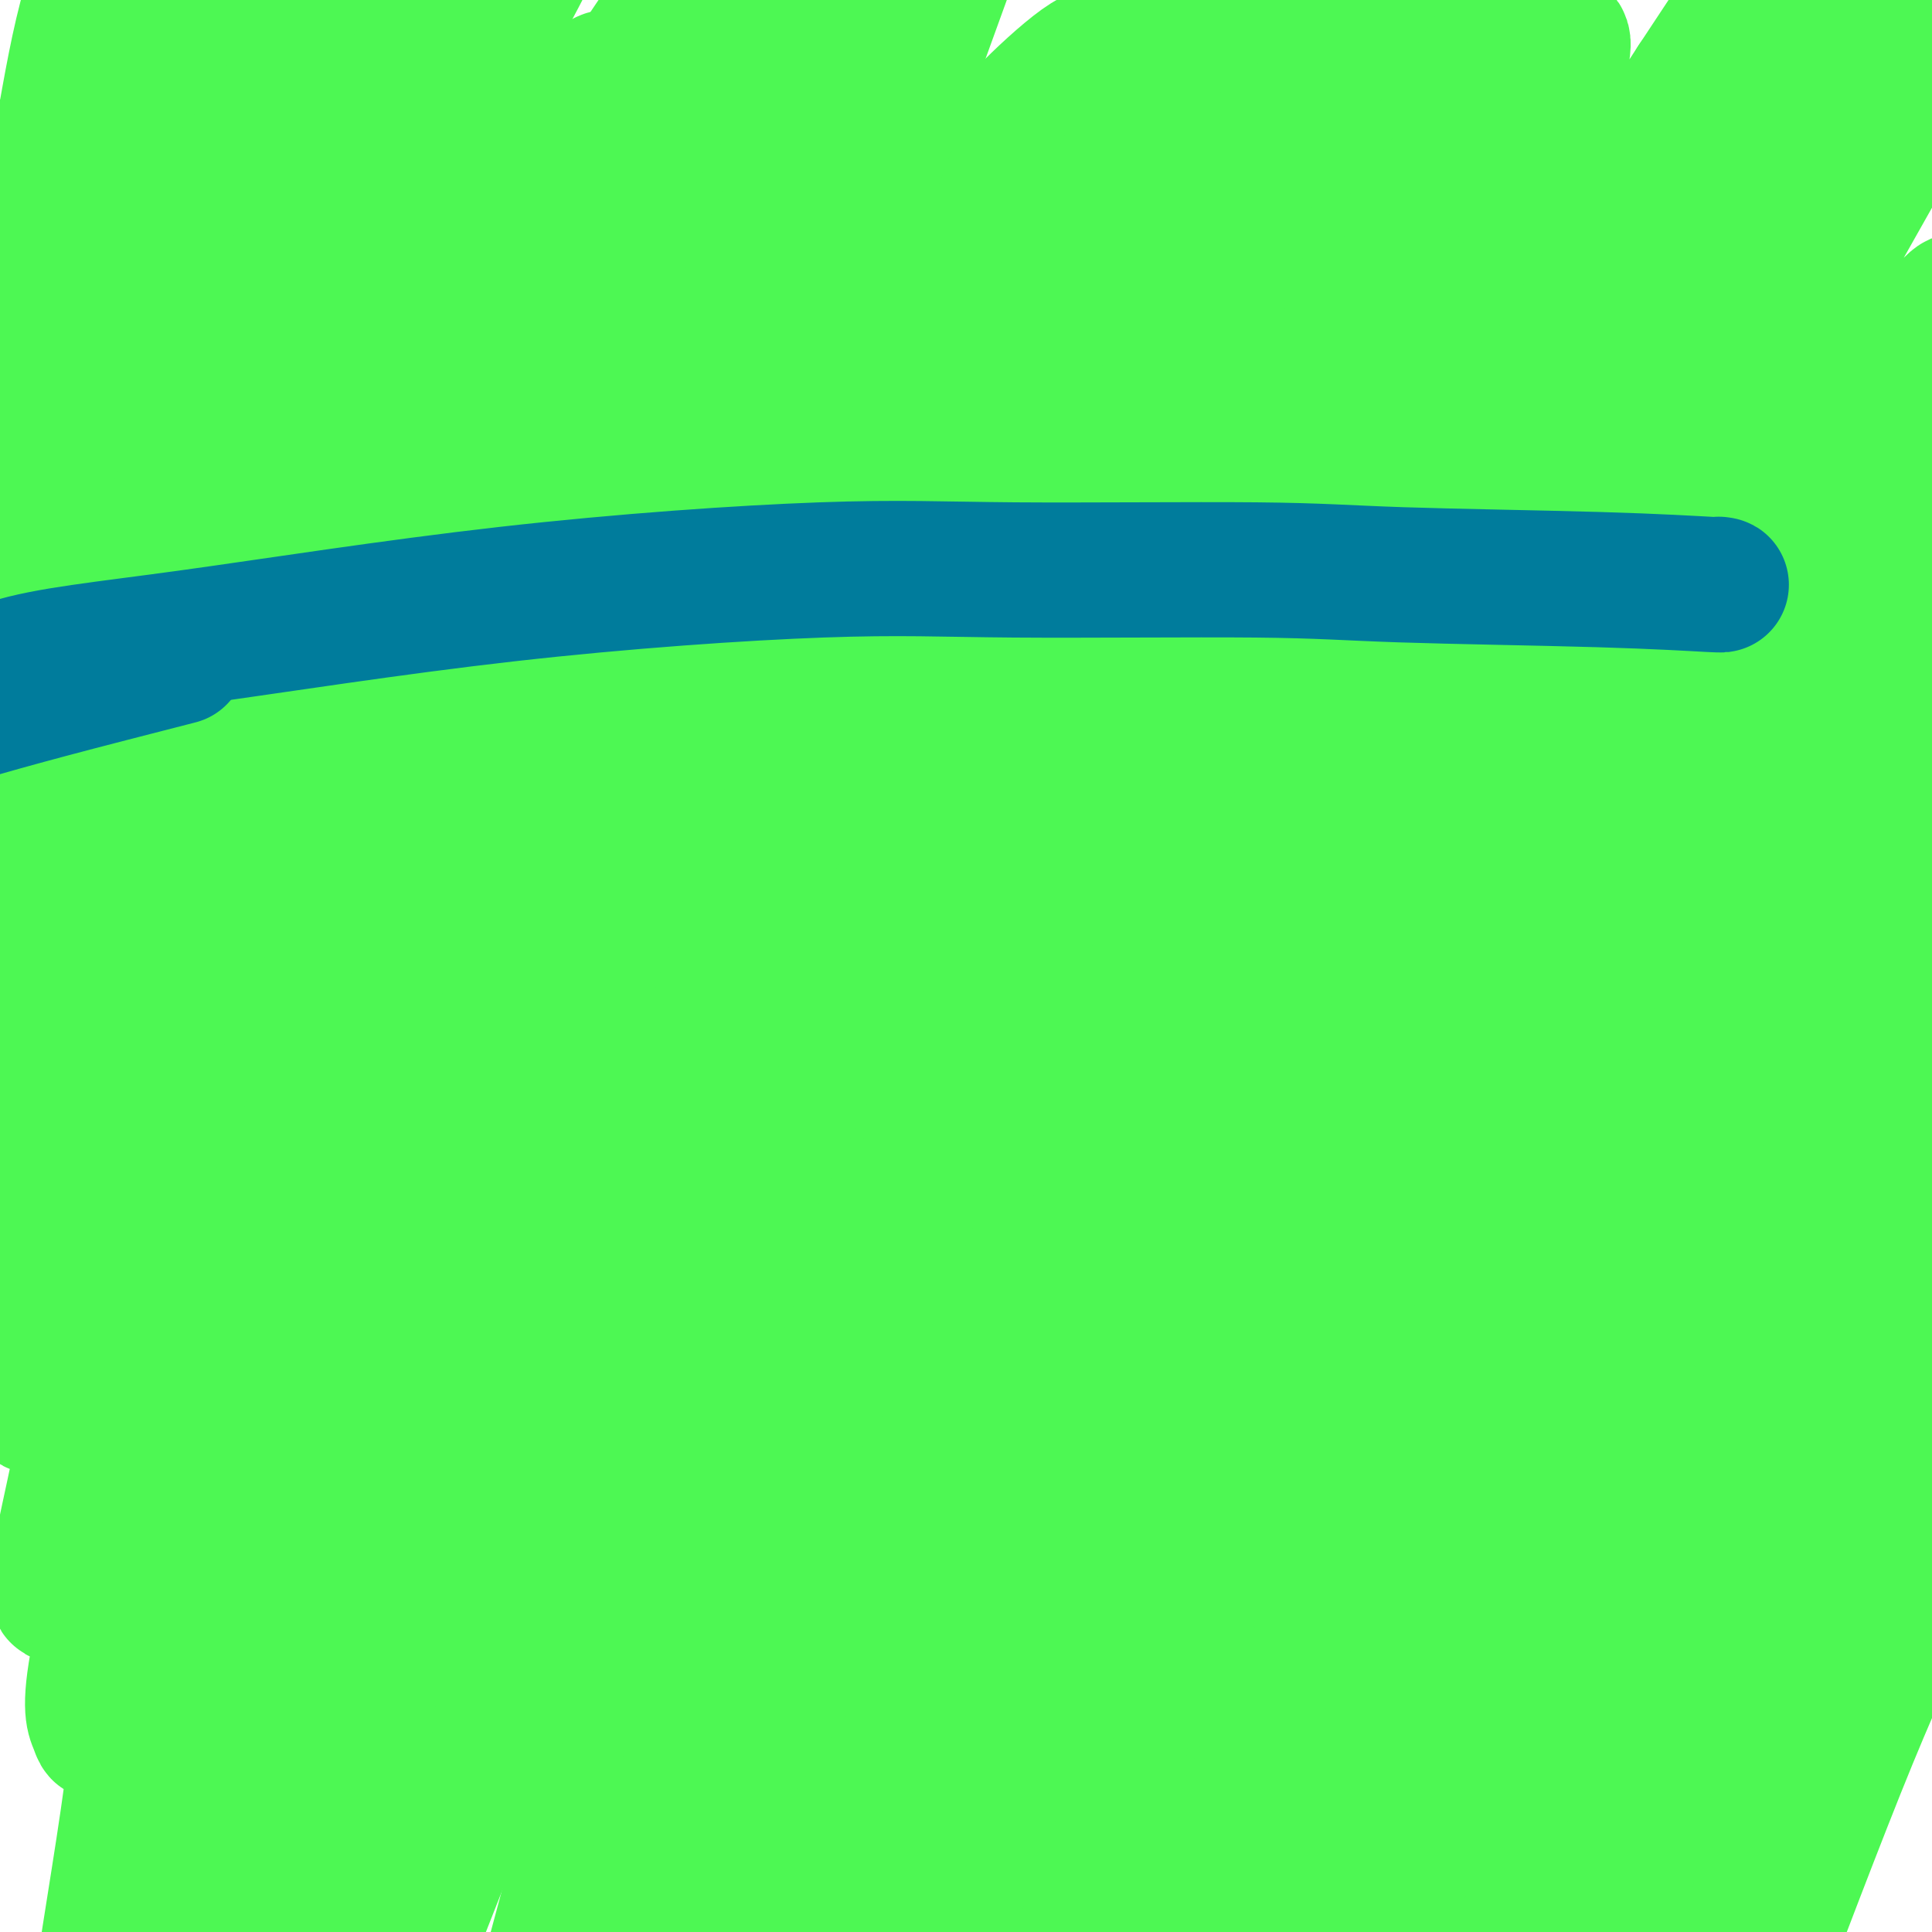 <svg viewBox='0 0 400 400' version='1.1' xmlns='http://www.w3.org/2000/svg' xmlns:xlink='http://www.w3.org/1999/xlink'><g fill='none' stroke='#4DF853' stroke-width='28' stroke-linecap='round' stroke-linejoin='round'><path d='M142,142c-1.706,1.519 -3.412,3.038 -10,9c-6.588,5.962 -18.058,16.366 -27,25c-8.942,8.634 -15.356,15.498 -21,22c-5.644,6.502 -10.516,12.642 -15,18c-4.484,5.358 -8.578,9.936 -11,13c-2.422,3.064 -3.171,4.616 -4,6c-0.829,1.384 -1.738,2.599 -2,3c-0.262,0.401 0.124,-0.013 1,-1c0.876,-0.987 2.243,-2.547 5,-6c2.757,-3.453 6.904,-8.798 13,-16c6.096,-7.202 14.141,-16.259 20,-23c5.859,-6.741 9.531,-11.164 16,-19c6.469,-7.836 15.733,-19.084 26,-31c10.267,-11.916 21.535,-24.498 29,-33c7.465,-8.502 11.125,-12.923 18,-20c6.875,-7.077 16.965,-16.808 25,-25c8.035,-8.192 14.015,-14.843 18,-19c3.985,-4.157 5.974,-5.819 8,-8c2.026,-2.181 4.089,-4.881 5,-6c0.911,-1.119 0.670,-0.658 0,0c-0.670,0.658 -1.770,1.511 -5,5c-3.230,3.489 -8.590,9.613 -15,16c-6.410,6.387 -13.869,13.036 -24,23c-10.131,9.964 -22.933,23.244 -32,32c-9.067,8.756 -14.397,12.988 -25,24c-10.603,11.012 -26.477,28.805 -37,41c-10.523,12.195 -15.695,18.794 -24,29c-8.305,10.206 -19.743,24.020 -29,36c-9.257,11.980 -16.332,22.127 -21,30c-4.668,7.873 -6.930,13.473 -8,16c-1.070,2.527 -0.948,1.980 -1,2c-0.052,0.020 -0.276,0.607 3,-4c3.276,-4.607 10.053,-14.407 15,-22c4.947,-7.593 8.065,-12.979 15,-24c6.935,-11.021 17.688,-27.679 30,-45c12.312,-17.321 26.184,-35.307 36,-48c9.816,-12.693 15.576,-20.094 25,-32c9.424,-11.906 22.512,-28.315 34,-42c11.488,-13.685 21.377,-24.644 28,-32c6.623,-7.356 9.980,-11.110 14,-15c4.020,-3.890 8.704,-7.916 11,-9c2.296,-1.084 2.204,0.773 2,2c-0.204,1.227 -0.518,1.824 -3,6c-2.482,4.176 -7.130,11.932 -15,22c-7.870,10.068 -18.963,22.448 -28,33c-9.037,10.552 -16.019,19.276 -23,28'/><path d='M159,103c-14.653,17.602 -25.785,31.106 -38,46c-12.215,14.894 -25.511,31.179 -34,42c-8.489,10.821 -12.170,16.179 -18,24c-5.830,7.821 -13.808,18.107 -18,24c-4.192,5.893 -4.598,7.395 -5,8c-0.402,0.605 -0.800,0.312 0,-3c0.800,-3.312 2.799,-9.645 8,-21c5.201,-11.355 13.604,-27.734 20,-40c6.396,-12.266 10.785,-20.420 19,-34c8.215,-13.580 20.257,-32.587 32,-51c11.743,-18.413 23.187,-36.232 31,-48c7.813,-11.768 11.995,-17.484 18,-26c6.005,-8.516 13.834,-19.831 18,-26c4.166,-6.169 4.670,-7.191 5,-8c0.330,-0.809 0.486,-1.403 -1,1c-1.486,2.403 -4.612,7.804 -12,18c-7.388,10.196 -19.036,25.188 -28,36c-8.964,10.812 -15.243,17.446 -26,31c-10.757,13.554 -25.992,34.030 -40,54c-14.008,19.970 -26.789,39.434 -35,52c-8.211,12.566 -11.853,18.233 -17,28c-5.147,9.767 -11.801,23.635 -15,31c-3.199,7.365 -2.944,8.228 -3,9c-0.056,0.772 -0.422,1.452 1,-2c1.422,-3.452 4.632,-11.036 11,-24c6.368,-12.964 15.893,-31.307 23,-44c7.107,-12.693 11.796,-19.737 21,-34c9.204,-14.263 22.923,-35.747 36,-55c13.077,-19.253 25.510,-36.275 34,-48c8.490,-11.725 13.035,-18.154 18,-25c4.965,-6.846 10.350,-14.110 14,-19c3.650,-4.890 5.566,-7.405 7,-9c1.434,-1.595 2.387,-2.268 -1,3c-3.387,5.268 -11.115,16.477 -17,24c-5.885,7.523 -9.926,11.359 -22,27c-12.074,15.641 -32.179,43.087 -45,61c-12.821,17.913 -18.356,26.294 -27,40c-8.644,13.706 -20.396,32.736 -29,48c-8.604,15.264 -14.059,26.762 -17,34c-2.941,7.238 -3.368,10.216 -4,13c-0.632,2.784 -1.471,5.374 -1,4c0.471,-1.374 2.250,-6.714 4,-12c1.750,-5.286 3.469,-10.520 8,-21c4.531,-10.480 11.874,-26.206 20,-43c8.126,-16.794 17.036,-34.655 24,-48c6.964,-13.345 11.982,-22.172 17,-31'/><path d='M95,89c10.607,-20.138 16.625,-30.983 21,-39c4.375,-8.017 7.107,-13.205 9,-18c1.893,-4.795 2.948,-9.196 3,-12c0.052,-2.804 -0.897,-4.011 -2,-4c-1.103,0.011 -2.359,1.239 -9,8c-6.641,6.761 -18.668,19.056 -27,28c-8.332,8.944 -12.971,14.537 -21,25c-8.029,10.463 -19.450,25.796 -28,39c-8.550,13.204 -14.228,24.280 -18,32c-3.772,7.720 -5.636,12.085 -7,16c-1.364,3.915 -2.226,7.381 -3,9c-0.774,1.619 -1.459,1.392 -2,1c-0.541,-0.392 -0.939,-0.949 0,-7c0.939,-6.051 3.214,-17.597 6,-30c2.786,-12.403 6.082,-25.664 11,-40c4.918,-14.336 11.457,-29.747 16,-40c4.543,-10.253 7.089,-15.350 11,-24c3.911,-8.650 9.186,-20.855 12,-28c2.814,-7.145 3.166,-9.230 4,-11c0.834,-1.770 2.152,-3.225 2,-3c-0.152,0.225 -1.772,2.131 -4,5c-2.228,2.869 -5.063,6.701 -10,14c-4.937,7.299 -11.975,18.065 -18,30c-6.025,11.935 -11.038,25.040 -15,34c-3.962,8.960 -6.872,13.776 -9,21c-2.128,7.224 -3.475,16.858 -5,24c-1.525,7.142 -3.229,11.794 -4,15c-0.771,3.206 -0.609,4.968 -1,6c-0.391,1.032 -1.334,1.335 -1,-3c0.334,-4.335 1.944,-13.308 3,-20c1.056,-6.692 1.557,-11.103 3,-20c1.443,-8.897 3.826,-22.279 7,-35c3.174,-12.721 7.139,-24.780 10,-33c2.861,-8.220 4.620,-12.600 7,-19c2.380,-6.400 5.382,-14.821 7,-20c1.618,-5.179 1.851,-7.116 2,-8c0.149,-0.884 0.214,-0.714 0,0c-0.214,0.714 -0.709,1.970 -3,6c-2.291,4.030 -6.380,10.832 -9,16c-2.620,5.168 -3.773,8.702 -6,15c-2.227,6.298 -5.529,15.360 -8,23c-2.471,7.640 -4.110,13.856 -5,18c-0.890,4.144 -1.033,6.214 -1,8c0.033,1.786 0.240,3.289 0,4c-0.240,0.711 -0.926,0.632 -1,-2c-0.074,-2.632 0.463,-7.816 1,-13'/><path d='M13,57c0.268,-4.553 0.938,-8.434 2,-15c1.062,-6.566 2.516,-15.817 4,-24c1.484,-8.183 2.998,-15.298 4,-20c1.002,-4.702 1.494,-6.991 2,-10c0.506,-3.009 1.027,-6.740 1,-8c-0.027,-1.260 -0.604,-0.051 -1,1c-0.396,1.051 -0.613,1.944 -2,6c-1.387,4.056 -3.944,11.276 -6,20c-2.056,8.724 -3.610,18.952 -5,26c-1.390,7.048 -2.617,10.918 -4,17c-1.383,6.082 -2.922,14.378 -4,21c-1.078,6.622 -1.696,11.570 -2,14c-0.304,2.430 -0.293,2.341 0,3c0.293,0.659 0.869,2.066 1,0c0.131,-2.066 -0.183,-7.604 0,-12c0.183,-4.396 0.864,-7.648 2,-14c1.136,-6.352 2.728,-15.804 5,-25c2.272,-9.196 5.226,-18.137 7,-24c1.774,-5.863 2.369,-8.649 4,-13c1.631,-4.351 4.298,-10.267 6,-13c1.702,-2.733 2.440,-2.283 3,-2c0.560,0.283 0.944,0.400 1,3c0.056,2.600 -0.215,7.682 -2,16c-1.785,8.318 -5.083,19.870 -7,28c-1.917,8.130 -2.451,12.837 -4,22c-1.549,9.163 -4.111,22.784 -6,35c-1.889,12.216 -3.105,23.029 -4,30c-0.895,6.971 -1.469,10.100 -2,14c-0.531,3.900 -1.018,8.571 -1,10c0.018,1.429 0.541,-0.383 1,-2c0.459,-1.617 0.855,-3.039 2,-9c1.145,-5.961 3.038,-16.462 7,-29c3.962,-12.538 9.993,-27.115 15,-37c5.007,-9.885 8.989,-15.080 15,-24c6.011,-8.920 14.051,-21.567 21,-32c6.949,-10.433 12.809,-18.653 17,-24c4.191,-5.347 6.715,-7.822 9,-10c2.285,-2.178 4.331,-4.060 5,-3c0.669,1.060 -0.041,5.062 -1,8c-0.959,2.938 -2.168,4.812 -7,14c-4.832,9.188 -13.288,25.691 -19,37c-5.712,11.309 -8.680,17.425 -15,30c-6.320,12.575 -15.993,31.608 -23,50c-7.007,18.392 -11.348,36.144 -14,48c-2.652,11.856 -3.615,17.816 -5,26c-1.385,8.184 -3.193,18.592 -5,29'/><path d='M8,215c-1.254,9.576 0.611,6.017 1,6c0.389,-0.017 -0.700,3.508 -1,2c-0.300,-1.508 0.187,-8.049 2,-21c1.813,-12.951 4.953,-32.312 8,-46c3.047,-13.688 6.003,-21.703 12,-36c5.997,-14.297 15.035,-34.878 25,-54c9.965,-19.122 20.858,-36.787 28,-48c7.142,-11.213 10.534,-15.975 16,-24c5.466,-8.025 13.007,-19.312 17,-25c3.993,-5.688 4.438,-5.775 5,-6c0.562,-0.225 1.242,-0.586 0,3c-1.242,3.586 -4.405,11.120 -11,24c-6.595,12.880 -16.621,31.106 -24,44c-7.379,12.894 -12.111,20.454 -20,36c-7.889,15.546 -18.934,39.077 -28,63c-9.066,23.923 -16.154,48.239 -20,65c-3.846,16.761 -4.451,25.967 -6,39c-1.549,13.033 -4.043,29.891 -5,40c-0.957,10.109 -0.376,13.467 0,14c0.376,0.533 0.548,-1.760 1,-5c0.452,-3.240 1.186,-7.427 3,-20c1.814,-12.573 4.710,-33.532 12,-57c7.290,-23.468 18.975,-49.445 29,-69c10.025,-19.555 18.391,-32.689 27,-46c8.609,-13.311 17.460,-26.801 30,-46c12.540,-19.199 28.769,-44.107 41,-61c12.231,-16.893 20.462,-25.769 25,-31c4.538,-5.231 5.381,-6.816 6,-6c0.619,0.816 1.015,4.034 0,8c-1.015,3.966 -3.440,8.679 -10,20c-6.560,11.321 -17.256,29.251 -31,52c-13.744,22.749 -30.536,50.318 -42,70c-11.464,19.682 -17.600,31.478 -28,53c-10.400,21.522 -25.064,52.770 -35,81c-9.936,28.230 -15.144,53.440 -18,67c-2.856,13.560 -3.362,15.468 -4,19c-0.638,3.532 -1.410,8.688 -1,10c0.410,1.312 2.001,-1.218 3,-5c0.999,-3.782 1.407,-8.814 5,-23c3.593,-14.186 10.373,-37.526 21,-64c10.627,-26.474 25.102,-56.081 37,-79c11.898,-22.919 21.218,-39.150 31,-56c9.782,-16.850 20.024,-34.321 35,-58c14.976,-23.679 34.686,-53.567 47,-72c12.314,-18.433 17.233,-25.409 22,-32c4.767,-6.591 9.384,-12.795 14,-19'/><path d='M227,-78c13.686,-19.058 6.402,-5.203 -1,8c-7.402,13.203 -14.923,25.753 -21,36c-6.077,10.247 -10.709,18.191 -23,38c-12.291,19.809 -32.241,51.483 -45,71c-12.759,19.517 -18.326,26.877 -32,53c-13.674,26.123 -35.455,71.008 -48,99c-12.545,27.992 -15.855,39.091 -21,57c-5.145,17.909 -12.125,42.630 -15,56c-2.875,13.370 -1.646,15.391 -1,17c0.646,1.609 0.709,2.808 2,0c1.291,-2.808 3.810,-9.621 7,-18c3.190,-8.379 7.050,-18.322 13,-31c5.950,-12.678 13.991,-28.091 22,-43c8.009,-14.909 15.988,-29.314 34,-59c18.012,-29.686 46.057,-74.654 67,-106c20.943,-31.346 34.783,-49.069 48,-67c13.217,-17.931 25.811,-36.068 41,-55c15.189,-18.932 32.974,-38.657 42,-49c9.026,-10.343 9.294,-11.302 10,-11c0.706,0.302 1.849,1.867 0,7c-1.849,5.133 -6.689,13.836 -11,21c-4.311,7.164 -8.094,12.791 -23,35c-14.906,22.209 -40.937,61.000 -61,91c-20.063,30.000 -34.159,51.208 -50,76c-15.841,24.792 -33.426,53.169 -50,82c-16.574,28.831 -32.135,58.118 -44,83c-11.865,24.882 -20.033,45.361 -27,66c-6.967,20.639 -12.732,41.439 -15,52c-2.268,10.561 -1.039,10.882 0,11c1.039,0.118 1.888,0.032 4,-6c2.112,-6.032 5.489,-18.009 15,-40c9.511,-21.991 25.158,-53.997 38,-78c12.842,-24.003 22.881,-40.002 36,-62c13.119,-21.998 29.319,-49.995 50,-82c20.681,-32.005 45.842,-68.018 60,-88c14.158,-19.982 17.314,-23.932 29,-39c11.686,-15.068 31.901,-41.253 50,-64c18.099,-22.747 34.081,-42.054 42,-51c7.919,-8.946 7.776,-7.530 6,-4c-1.776,3.530 -5.185,9.174 -11,18c-5.815,8.826 -14.036,20.836 -26,37c-11.964,16.164 -27.670,36.483 -45,60c-17.330,23.517 -36.284,50.231 -56,79c-19.716,28.769 -40.193,59.592 -59,88c-18.807,28.408 -35.945,54.402 -53,85c-17.055,30.598 -34.028,65.799 -51,101'/><path d='M54,396c-10.748,23.292 -12.120,31.021 -14,38c-1.880,6.979 -4.270,13.206 -5,15c-0.730,1.794 0.198,-0.846 6,-17c5.802,-16.154 16.476,-45.822 22,-61c5.524,-15.178 5.898,-15.867 12,-29c6.102,-13.133 17.931,-38.709 32,-67c14.069,-28.291 30.378,-59.298 46,-88c15.622,-28.702 30.559,-55.098 54,-92c23.441,-36.902 55.388,-84.311 74,-112c18.612,-27.689 23.890,-35.660 29,-43c5.110,-7.340 10.052,-14.051 12,-15c1.948,-0.949 0.903,3.862 -2,11c-2.903,7.138 -7.665,16.601 -19,35c-11.335,18.399 -29.243,45.733 -39,61c-9.757,15.267 -11.363,18.468 -23,38c-11.637,19.532 -33.303,55.394 -51,86c-17.697,30.606 -31.423,55.956 -50,93c-18.577,37.044 -42.005,85.783 -55,115c-12.995,29.217 -15.557,38.911 -18,48c-2.443,9.089 -4.767,17.573 -5,21c-0.233,3.427 1.624,1.799 5,-4c3.376,-5.799 8.269,-15.768 15,-29c6.731,-13.232 15.299,-29.727 26,-50c10.701,-20.273 23.534,-44.324 38,-70c14.466,-25.676 30.563,-52.975 47,-80c16.437,-27.025 33.212,-53.775 49,-78c15.788,-24.225 30.590,-45.926 43,-63c12.410,-17.074 22.429,-29.523 29,-38c6.571,-8.477 9.694,-12.982 11,-13c1.306,-0.018 0.795,4.452 -4,14c-4.795,9.548 -13.875,24.176 -25,43c-11.125,18.824 -24.296,41.846 -39,68c-14.704,26.154 -30.939,55.441 -46,83c-15.061,27.559 -28.946,53.389 -47,90c-18.054,36.611 -40.278,84.002 -56,120c-15.722,35.998 -24.942,60.601 -30,74c-5.058,13.399 -5.952,15.592 -7,19c-1.048,3.408 -2.248,8.031 0,4c2.248,-4.031 7.945,-16.716 14,-30c6.055,-13.284 12.468,-27.166 21,-46c8.532,-18.834 19.184,-42.620 30,-65c10.816,-22.380 21.796,-43.353 43,-82c21.204,-38.647 52.632,-94.967 76,-134c23.368,-39.033 38.676,-60.778 48,-74c9.324,-13.222 12.664,-17.921 20,-29c7.336,-11.079 18.668,-28.540 30,-46'/><path d='M351,17c17.984,-27.256 13.945,-20.896 14,-19c0.055,1.896 4.204,-0.672 1,6c-3.204,6.672 -13.762,22.582 -23,37c-9.238,14.418 -17.155,27.342 -38,64c-20.845,36.658 -54.617,97.049 -70,124c-15.383,26.951 -12.377,20.463 -24,44c-11.623,23.537 -37.876,77.099 -55,113c-17.124,35.901 -25.119,54.139 -30,67c-4.881,12.861 -6.648,20.343 -8,25c-1.352,4.657 -2.288,6.489 0,1c2.288,-5.489 7.800,-18.298 12,-28c4.200,-9.702 7.089,-16.295 21,-44c13.911,-27.705 38.844,-76.520 51,-100c12.156,-23.480 11.536,-21.624 22,-39c10.464,-17.376 32.014,-53.984 51,-85c18.986,-31.016 35.409,-56.442 51,-80c15.591,-23.558 30.349,-45.250 42,-62c11.651,-16.750 20.196,-28.558 26,-36c5.804,-7.442 8.869,-10.519 10,-9c1.131,1.519 0.330,7.635 -5,19c-5.330,11.365 -15.188,27.978 -28,51c-12.812,23.022 -28.578,52.451 -43,80c-14.422,27.549 -27.498,53.218 -46,93c-18.502,39.782 -42.429,93.677 -60,135c-17.571,41.323 -28.787,70.075 -36,88c-7.213,17.925 -10.423,25.022 -13,32c-2.577,6.978 -4.521,13.836 -4,13c0.521,-0.836 3.508,-9.368 6,-17c2.492,-7.632 4.491,-14.365 14,-35c9.509,-20.635 26.528,-55.173 39,-81c12.472,-25.827 20.396,-42.945 32,-65c11.604,-22.055 26.889,-49.049 42,-75c15.111,-25.951 30.050,-50.860 43,-73c12.950,-22.140 23.912,-41.512 33,-57c9.088,-15.488 16.303,-27.091 21,-34c4.697,-6.909 6.876,-9.122 7,-7c0.124,2.122 -1.808,8.580 -7,20c-5.192,11.420 -13.646,27.803 -23,45c-9.354,17.197 -19.610,35.208 -37,71c-17.390,35.792 -41.913,89.365 -57,122c-15.087,32.635 -20.736,44.331 -29,64c-8.264,19.669 -19.143,47.312 -26,65c-6.857,17.688 -9.694,25.422 -11,29c-1.306,3.578 -1.082,3.002 -1,2c0.082,-1.002 0.024,-2.429 4,-13c3.976,-10.571 11.988,-30.285 20,-50'/><path d='M239,418c9.666,-23.383 22.331,-51.342 32,-72c9.669,-20.658 16.341,-34.017 25,-51c8.659,-16.983 19.304,-37.591 29,-57c9.696,-19.409 18.444,-37.618 26,-52c7.556,-14.382 13.921,-24.937 18,-32c4.079,-7.063 5.873,-10.633 7,-12c1.127,-1.367 1.588,-0.529 -1,7c-2.588,7.529 -8.224,21.751 -14,35c-5.776,13.249 -11.692,25.525 -22,50c-10.308,24.475 -25.006,61.150 -36,92c-10.994,30.850 -18.282,55.877 -23,72c-4.718,16.123 -6.865,23.344 -9,32c-2.135,8.656 -4.257,18.747 -4,23c0.257,4.253 2.895,2.668 5,1c2.105,-1.668 3.678,-3.421 9,-12c5.322,-8.579 14.393,-23.985 25,-43c10.607,-19.015 22.749,-41.638 32,-58c9.251,-16.362 15.612,-26.461 23,-39c7.388,-12.539 15.805,-27.516 23,-40c7.195,-12.484 13.168,-22.474 18,-30c4.832,-7.526 8.522,-12.586 11,-15c2.478,-2.414 3.744,-2.181 3,2c-0.744,4.181 -3.497,12.312 -7,22c-3.503,9.688 -7.756,20.935 -16,41c-8.244,20.065 -20.481,48.950 -30,72c-9.519,23.050 -16.321,40.265 -22,56c-5.679,15.735 -10.234,29.991 -13,38c-2.766,8.009 -3.742,9.770 -4,12c-0.258,2.230 0.203,4.928 2,3c1.797,-1.928 4.931,-8.482 8,-15c3.069,-6.518 6.075,-12.999 12,-25c5.925,-12.001 14.770,-29.523 23,-47c8.230,-17.477 15.845,-34.909 21,-47c5.155,-12.091 7.851,-18.841 11,-26c3.149,-7.159 6.751,-14.727 9,-19c2.249,-4.273 3.146,-5.252 4,-7c0.854,-1.748 1.666,-4.265 -1,4c-2.666,8.265 -8.808,27.313 -14,41c-5.192,13.687 -9.433,22.013 -16,38c-6.567,15.987 -15.460,39.636 -21,54c-5.540,14.364 -7.726,19.444 -11,29c-3.274,9.556 -7.634,23.588 -10,31c-2.366,7.412 -2.737,8.203 -3,9c-0.263,0.797 -0.417,1.599 0,-1c0.417,-2.599 1.405,-8.600 5,-21c3.595,-12.400 9.798,-31.200 16,-50'/><path d='M359,411c7.314,-23.232 15.097,-45.312 21,-62c5.903,-16.688 9.924,-27.984 14,-42c4.076,-14.016 8.208,-30.754 12,-45c3.792,-14.246 7.244,-26.001 10,-36c2.756,-9.999 4.816,-18.241 4,-22c-0.816,-3.759 -4.508,-3.036 -7,-1c-2.492,2.036 -3.784,5.384 -7,10c-3.216,4.616 -8.356,10.500 -21,31c-12.644,20.500 -32.793,55.617 -45,79c-12.207,23.383 -16.472,35.031 -24,52c-7.528,16.969 -18.319,39.257 -26,56c-7.681,16.743 -12.251,27.940 -15,34c-2.749,6.060 -3.678,6.984 -5,8c-1.322,1.016 -3.037,2.123 -2,-5c1.037,-7.123 4.826,-22.475 8,-34c3.174,-11.525 5.733,-19.223 12,-38c6.267,-18.777 16.243,-48.634 24,-70c7.757,-21.366 13.297,-34.240 20,-51c6.703,-16.760 14.569,-37.406 22,-56c7.431,-18.594 14.426,-35.136 20,-49c5.574,-13.864 9.725,-25.050 13,-33c3.275,-7.950 5.672,-12.663 7,-15c1.328,-2.337 1.585,-2.299 1,1c-0.585,3.299 -2.014,9.860 -6,21c-3.986,11.140 -10.530,26.861 -17,43c-6.470,16.139 -12.868,32.697 -22,58c-9.132,25.303 -20.999,59.350 -30,88c-9.001,28.650 -15.138,51.905 -19,66c-3.862,14.095 -5.451,19.032 -7,25c-1.549,5.968 -3.058,12.966 -3,15c0.058,2.034 1.684,-0.895 3,-3c1.316,-2.105 2.323,-3.386 7,-14c4.677,-10.614 13.025,-30.562 20,-48c6.975,-17.438 12.576,-32.365 19,-48c6.424,-15.635 13.670,-31.977 21,-50c7.330,-18.023 14.745,-37.727 22,-56c7.255,-18.273 14.352,-35.117 20,-49c5.648,-13.883 9.848,-24.807 13,-33c3.152,-8.193 5.257,-13.657 6,-16c0.743,-2.343 0.125,-1.565 -2,3c-2.125,4.565 -5.756,12.918 -12,26c-6.244,13.082 -15.101,30.895 -24,49c-8.899,18.105 -17.839,36.502 -31,67c-13.161,30.498 -30.543,73.096 -44,106c-13.457,32.904 -22.988,56.116 -29,71c-6.012,14.884 -8.506,21.442 -11,28'/><path d='M269,472c-14.440,34.800 -8.540,19.300 -7,14c1.540,-5.300 -1.280,-0.401 0,-7c1.280,-6.599 6.660,-24.697 11,-39c4.340,-14.303 7.639,-24.812 14,-43c6.361,-18.188 15.783,-44.054 28,-75c12.217,-30.946 27.229,-66.972 35,-85c7.771,-18.028 8.300,-18.058 13,-29c4.700,-10.942 13.570,-32.795 20,-48c6.430,-15.205 10.421,-23.762 13,-29c2.579,-5.238 3.748,-7.158 4,-7c0.252,0.158 -0.411,2.393 -4,10c-3.589,7.607 -10.104,20.588 -16,32c-5.896,11.412 -11.173,21.257 -24,47c-12.827,25.743 -33.205,67.384 -46,95c-12.795,27.616 -18.008,41.207 -27,61c-8.992,19.793 -21.762,45.788 -29,60c-7.238,14.212 -8.945,16.640 -12,20c-3.055,3.360 -7.460,7.651 -11,6c-3.540,-1.651 -6.217,-9.244 -7,-18c-0.783,-8.756 0.327,-18.674 2,-32c1.673,-13.326 3.911,-30.059 6,-45c2.089,-14.941 4.031,-28.089 10,-57c5.969,-28.911 15.966,-73.585 23,-104c7.034,-30.415 11.105,-46.572 15,-64c3.895,-17.428 7.616,-36.129 10,-49c2.384,-12.871 3.433,-19.913 3,-24c-0.433,-4.087 -2.347,-5.220 -6,-2c-3.653,3.220 -9.047,10.792 -18,25c-8.953,14.208 -21.467,35.053 -31,52c-9.533,16.947 -16.085,29.997 -31,63c-14.915,33.003 -38.192,85.960 -52,119c-13.808,33.040 -18.147,46.165 -26,70c-7.853,23.835 -19.220,58.382 -26,80c-6.780,21.618 -8.975,30.309 -10,35c-1.025,4.691 -0.882,5.382 -1,5c-0.118,-0.382 -0.498,-1.838 2,-15c2.498,-13.162 7.875,-38.032 13,-59c5.125,-20.968 9.999,-38.036 15,-57c5.001,-18.964 10.129,-39.825 17,-64c6.871,-24.175 15.487,-51.664 25,-80c9.513,-28.336 19.925,-57.519 30,-85c10.075,-27.481 19.813,-53.262 28,-75c8.187,-21.738 14.823,-39.435 21,-55c6.177,-15.565 11.894,-28.998 14,-34c2.106,-5.002 0.602,-1.572 -3,6c-3.602,7.572 -9.301,19.286 -15,31'/><path d='M239,22c-7.120,14.440 -15.919,32.041 -26,53c-10.081,20.959 -21.443,45.276 -33,71c-11.557,25.724 -23.308,52.854 -34,77c-10.692,24.146 -20.325,45.308 -30,68c-9.675,22.692 -19.391,46.914 -25,57c-5.609,10.086 -7.111,6.035 -7,0c0.111,-6.035 1.836,-14.056 5,-28c3.164,-13.944 7.769,-33.812 14,-56c6.231,-22.188 14.090,-46.698 22,-72c7.910,-25.302 15.871,-51.398 25,-77c9.129,-25.602 19.425,-50.709 28,-73c8.575,-22.291 15.430,-41.764 21,-57c5.570,-15.236 9.856,-26.234 13,-34c3.144,-7.766 5.146,-12.301 3,-9c-2.146,3.301 -8.440,14.439 -16,29c-7.560,14.561 -16.388,32.547 -22,44c-5.612,11.453 -8.009,16.373 -15,31c-6.991,14.627 -18.575,38.959 -34,74c-15.425,35.041 -34.689,80.790 -49,123c-14.311,42.210 -23.668,80.882 -29,104c-5.332,23.118 -6.640,30.682 -8,41c-1.360,10.318 -2.774,23.389 -3,29c-0.226,5.611 0.735,3.764 1,3c0.265,-0.764 -0.165,-0.443 1,-10c1.165,-9.557 3.924,-28.993 7,-46c3.076,-17.007 6.468,-31.586 11,-48c4.532,-16.414 10.204,-34.665 17,-55c6.796,-20.335 14.717,-42.755 23,-64c8.283,-21.245 16.927,-41.314 24,-58c7.073,-16.686 12.576,-29.989 17,-40c4.424,-10.011 7.770,-16.731 10,-19c2.230,-2.269 3.344,-0.086 2,7c-1.344,7.086 -5.146,19.076 -11,36c-5.854,16.924 -13.760,38.784 -22,60c-8.240,21.216 -16.813,41.790 -27,77c-10.187,35.210 -21.989,85.057 -29,115c-7.011,29.943 -9.230,39.981 -12,57c-2.770,17.019 -6.092,41.018 -7,55c-0.908,13.982 0.596,17.948 1,21c0.404,3.052 -0.292,5.189 2,0c2.292,-5.189 7.573,-17.705 11,-28c3.427,-10.295 5.001,-18.368 13,-41c7.999,-22.632 22.423,-59.824 34,-87c11.577,-27.176 20.308,-44.336 31,-66c10.692,-21.664 23.346,-47.832 36,-74'/><path d='M172,212c17.300,-33.946 27.050,-48.812 37,-65c9.950,-16.188 20.101,-33.697 28,-46c7.899,-12.303 13.545,-19.400 16,-22c2.455,-2.600 1.718,-0.702 3,-1c1.282,-0.298 4.581,-2.790 -2,15c-6.581,17.790 -23.044,55.862 -30,72c-6.956,16.138 -4.406,10.341 -14,33c-9.594,22.659 -31.331,73.773 -44,105c-12.669,31.227 -16.271,42.565 -22,60c-5.729,17.435 -13.586,40.965 -17,54c-3.414,13.035 -2.386,15.573 -2,18c0.386,2.427 0.131,4.742 4,-1c3.869,-5.742 11.862,-19.540 18,-30c6.138,-10.460 10.420,-17.582 20,-35c9.580,-17.418 24.458,-45.131 35,-64c10.542,-18.869 16.749,-28.894 26,-44c9.251,-15.106 21.546,-35.293 28,-46c6.454,-10.707 7.068,-11.934 11,-18c3.932,-6.066 11.182,-16.971 16,-24c4.818,-7.029 7.203,-10.181 6,-5c-1.203,5.181 -5.994,18.694 -12,33c-6.006,14.306 -13.228,29.405 -20,45c-6.772,15.595 -13.095,31.687 -22,53c-8.905,21.313 -20.391,47.848 -29,69c-8.609,21.152 -14.342,36.922 -18,47c-3.658,10.078 -5.240,14.463 -6,17c-0.760,2.537 -0.697,3.226 -1,4c-0.303,0.774 -0.973,1.631 2,-6c2.973,-7.631 9.587,-23.752 15,-38c5.413,-14.248 9.625,-26.624 15,-40c5.375,-13.376 11.915,-27.751 18,-42c6.085,-14.249 11.717,-28.371 17,-41c5.283,-12.629 10.217,-23.763 14,-33c3.783,-9.237 6.416,-16.576 8,-21c1.584,-4.424 2.119,-5.932 1,-5c-1.119,0.932 -3.891,4.305 -9,12c-5.109,7.695 -12.556,19.712 -20,32c-7.444,12.288 -14.884,24.848 -26,46c-11.116,21.152 -25.907,50.898 -37,73c-11.093,22.102 -18.490,36.561 -23,46c-4.510,9.439 -6.135,13.859 -7,17c-0.865,3.141 -0.969,5.005 -1,6c-0.031,0.995 0.012,1.122 2,-4c1.988,-5.122 5.920,-15.495 13,-31c7.080,-15.505 17.309,-36.144 25,-52c7.691,-15.856 12.846,-26.928 18,-38'/><path d='M206,317c12.299,-26.113 14.048,-28.896 19,-38c4.952,-9.104 13.107,-24.528 19,-36c5.893,-11.472 9.523,-18.991 12,-24c2.477,-5.009 3.801,-7.507 5,-10c1.199,-2.493 2.274,-4.980 -6,6c-8.274,10.980 -25.897,35.429 -35,48c-9.103,12.571 -9.687,13.264 -16,23c-6.313,9.736 -18.355,28.513 -32,49c-13.645,20.487 -28.893,42.683 -42,61c-13.107,18.317 -24.074,32.755 -33,43c-8.926,10.245 -15.813,16.295 -20,19c-4.187,2.705 -5.674,2.064 -8,0c-2.326,-2.064 -5.490,-5.550 -7,-16c-1.510,-10.450 -1.364,-27.866 -1,-40c0.364,-12.134 0.948,-18.988 3,-36c2.052,-17.012 5.573,-44.181 7,-57c1.427,-12.819 0.758,-11.286 2,-19c1.242,-7.714 4.393,-24.675 6,-37c1.607,-12.325 1.671,-20.014 2,-27c0.329,-6.986 0.924,-13.267 -2,-12c-2.924,1.267 -9.368,10.083 -14,18c-4.632,7.917 -7.453,14.934 -13,31c-5.547,16.066 -13.819,41.180 -18,59c-4.181,17.820 -4.270,28.346 -6,43c-1.730,14.654 -5.099,33.434 -7,47c-1.901,13.566 -2.332,21.916 -2,28c0.332,6.084 1.428,9.902 2,12c0.572,2.098 0.620,2.478 2,0c1.380,-2.478 4.092,-7.812 6,-15c1.908,-7.188 3.012,-16.231 4,-25c0.988,-8.769 1.860,-17.266 6,-34c4.140,-16.734 11.548,-41.706 17,-57c5.452,-15.294 8.949,-20.911 12,-27c3.051,-6.089 5.656,-12.650 8,-17c2.344,-4.350 4.427,-6.488 6,-7c1.573,-0.512 2.634,0.601 3,5c0.366,4.399 0.035,12.082 -1,21c-1.035,8.918 -2.774,19.070 -5,35c-2.226,15.930 -4.941,37.637 -6,52c-1.059,14.363 -0.464,21.383 0,31c0.464,9.617 0.797,21.830 4,29c3.203,7.170 9.275,9.297 14,10c4.725,0.703 8.101,-0.018 15,-4c6.899,-3.982 17.319,-11.226 31,-23c13.681,-11.774 30.623,-28.078 41,-38c10.377,-9.922 14.188,-13.461 18,-17'/><path d='M196,371c20.394,-18.023 41.879,-35.581 57,-47c15.121,-11.419 23.878,-16.700 32,-22c8.122,-5.300 15.609,-10.621 25,-13c9.391,-2.379 20.686,-1.816 27,1c6.314,2.816 7.648,7.887 9,14c1.352,6.113 2.721,13.269 2,23c-0.721,9.731 -3.532,22.036 -6,34c-2.468,11.964 -4.594,23.587 -6,31c-1.406,7.413 -2.092,10.616 -3,15c-0.908,4.384 -2.037,9.948 -2,11c0.037,1.052 1.241,-2.409 3,-5c1.759,-2.591 4.074,-4.312 5,-5c0.926,-0.688 0.463,-0.344 0,0'/></g>
<g fill='none' stroke='#007C9C' stroke-width='28' stroke-linecap='round' stroke-linejoin='round'><path d='M356,121c-0.000,-0.000 -0.000,-0.000 0,0c0.000,0.000 0.000,0.000 0,0c-0.000,-0.000 -0.002,-0.000 0,0c0.002,0.000 0.006,0.001 0,0c-0.006,-0.001 -0.024,-0.003 0,0c0.024,0.003 0.089,0.012 0,0c-0.089,-0.012 -0.333,-0.046 0,0c0.333,0.046 1.242,0.171 -2,0c-3.242,-0.171 -10.637,-0.637 -23,-1c-12.363,-0.363 -29.694,-0.622 -41,-1c-11.306,-0.378 -16.586,-0.874 -30,-1c-13.414,-0.126 -34.963,0.117 -50,0c-15.037,-0.117 -23.561,-0.594 -40,0c-16.439,0.594 -40.792,2.259 -65,5c-24.208,2.741 -48.272,6.560 -66,9c-17.728,2.440 -29.119,3.503 -37,6c-7.881,2.497 -12.252,6.428 -14,8c-1.748,1.572 -0.874,0.786 0,0'/><path d='M-8,148c5.250,-1.500 10.500,-3.000 18,-5c7.500,-2.000 17.250,-4.500 27,-7'/></g>
</svg>
